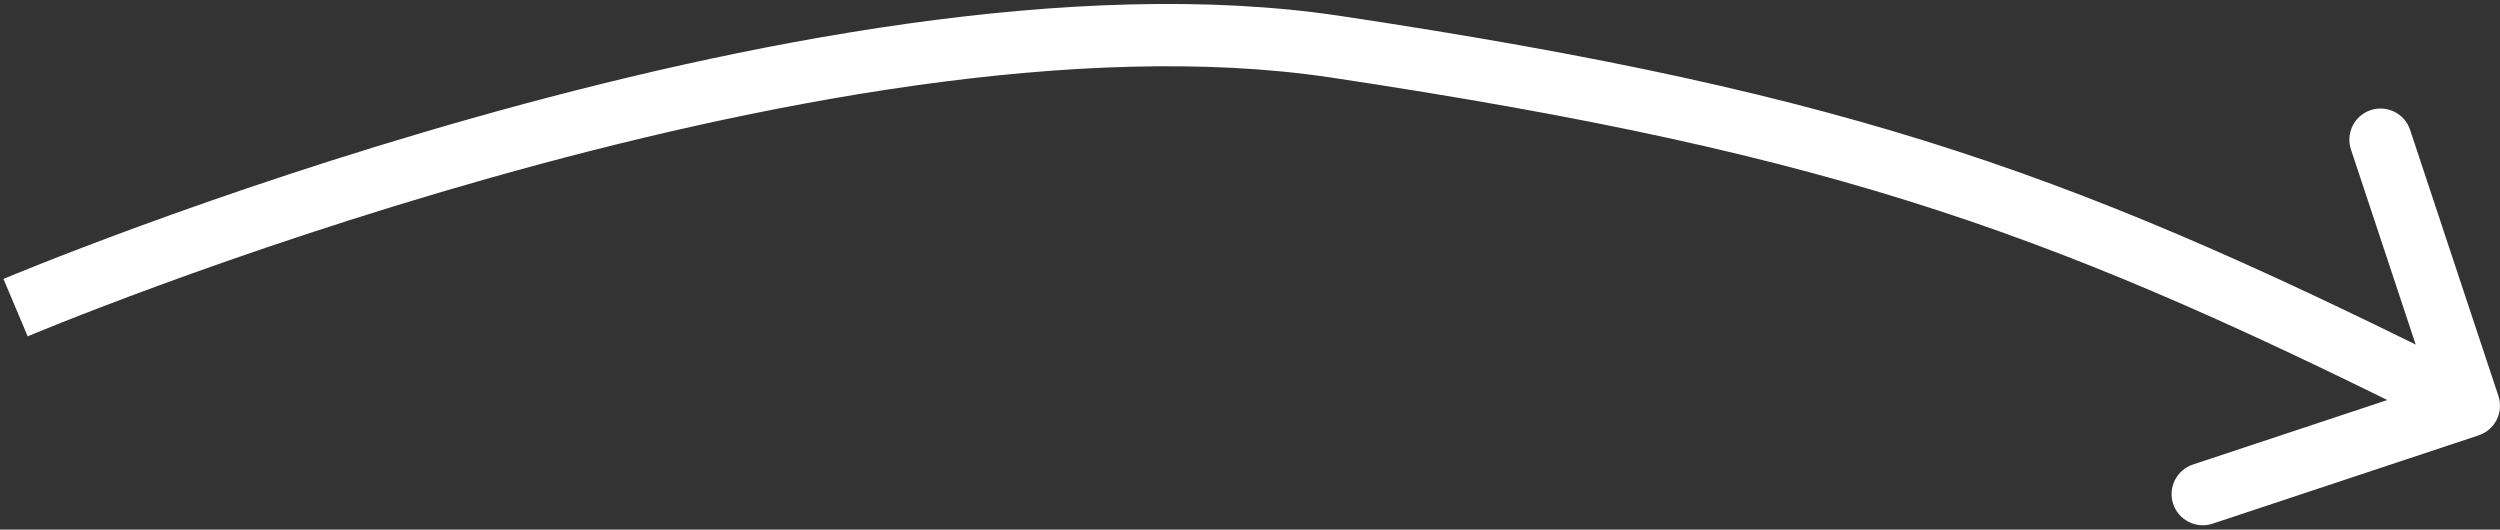 <svg width="321" height="68" viewBox="0 0 321 68" fill="none" xmlns="http://www.w3.org/2000/svg">
<rect x="0" y="0" width="321" height="68" fill="#333333" stroke="none"/>
<path d="M171.499 6L172.094 2.045L171.499 6ZM318.26 55.898C320.356 55.203 321.492 52.939 320.796 50.842L309.455 16.675C308.76 14.578 306.496 13.443 304.399 14.139C302.302 14.834 301.167 17.098 301.863 19.195L311.943 49.566L281.572 59.646C279.476 60.342 278.34 62.606 279.036 64.703C279.732 66.799 281.996 67.935 284.093 67.239L318.26 55.898ZM1.999 39.5C3.556 43.185 3.555 43.185 3.556 43.185C3.556 43.185 3.557 43.185 3.558 43.184C3.56 43.183 3.564 43.181 3.57 43.179C3.581 43.175 3.598 43.167 3.621 43.157C3.668 43.138 3.739 43.108 3.835 43.068C4.025 42.989 4.312 42.87 4.691 42.715C5.448 42.404 6.573 41.947 8.031 41.368C10.948 40.21 15.198 38.563 20.509 36.615C31.135 32.719 45.989 27.628 62.9 22.849C96.888 13.245 138.556 5.091 170.905 9.956L172.094 2.045C137.943 -3.091 94.861 5.505 60.724 15.151C43.572 19.997 28.52 25.157 17.755 29.104C12.371 31.078 8.054 32.752 5.079 33.933C3.591 34.524 2.438 34.992 1.654 35.313C1.262 35.474 0.962 35.599 0.759 35.683C0.658 35.725 0.58 35.758 0.527 35.78C0.501 35.791 0.48 35.8 0.466 35.806C0.459 35.809 0.454 35.811 0.45 35.812C0.448 35.813 0.446 35.814 0.445 35.815C0.444 35.815 0.443 35.815 1.999 39.5ZM170.905 9.956C236.944 19.887 264.564 30.275 315.206 55.677L318.793 48.527C267.48 22.788 239.055 12.115 172.094 2.045L170.905 9.956Z" fill="white"/>
</svg>

